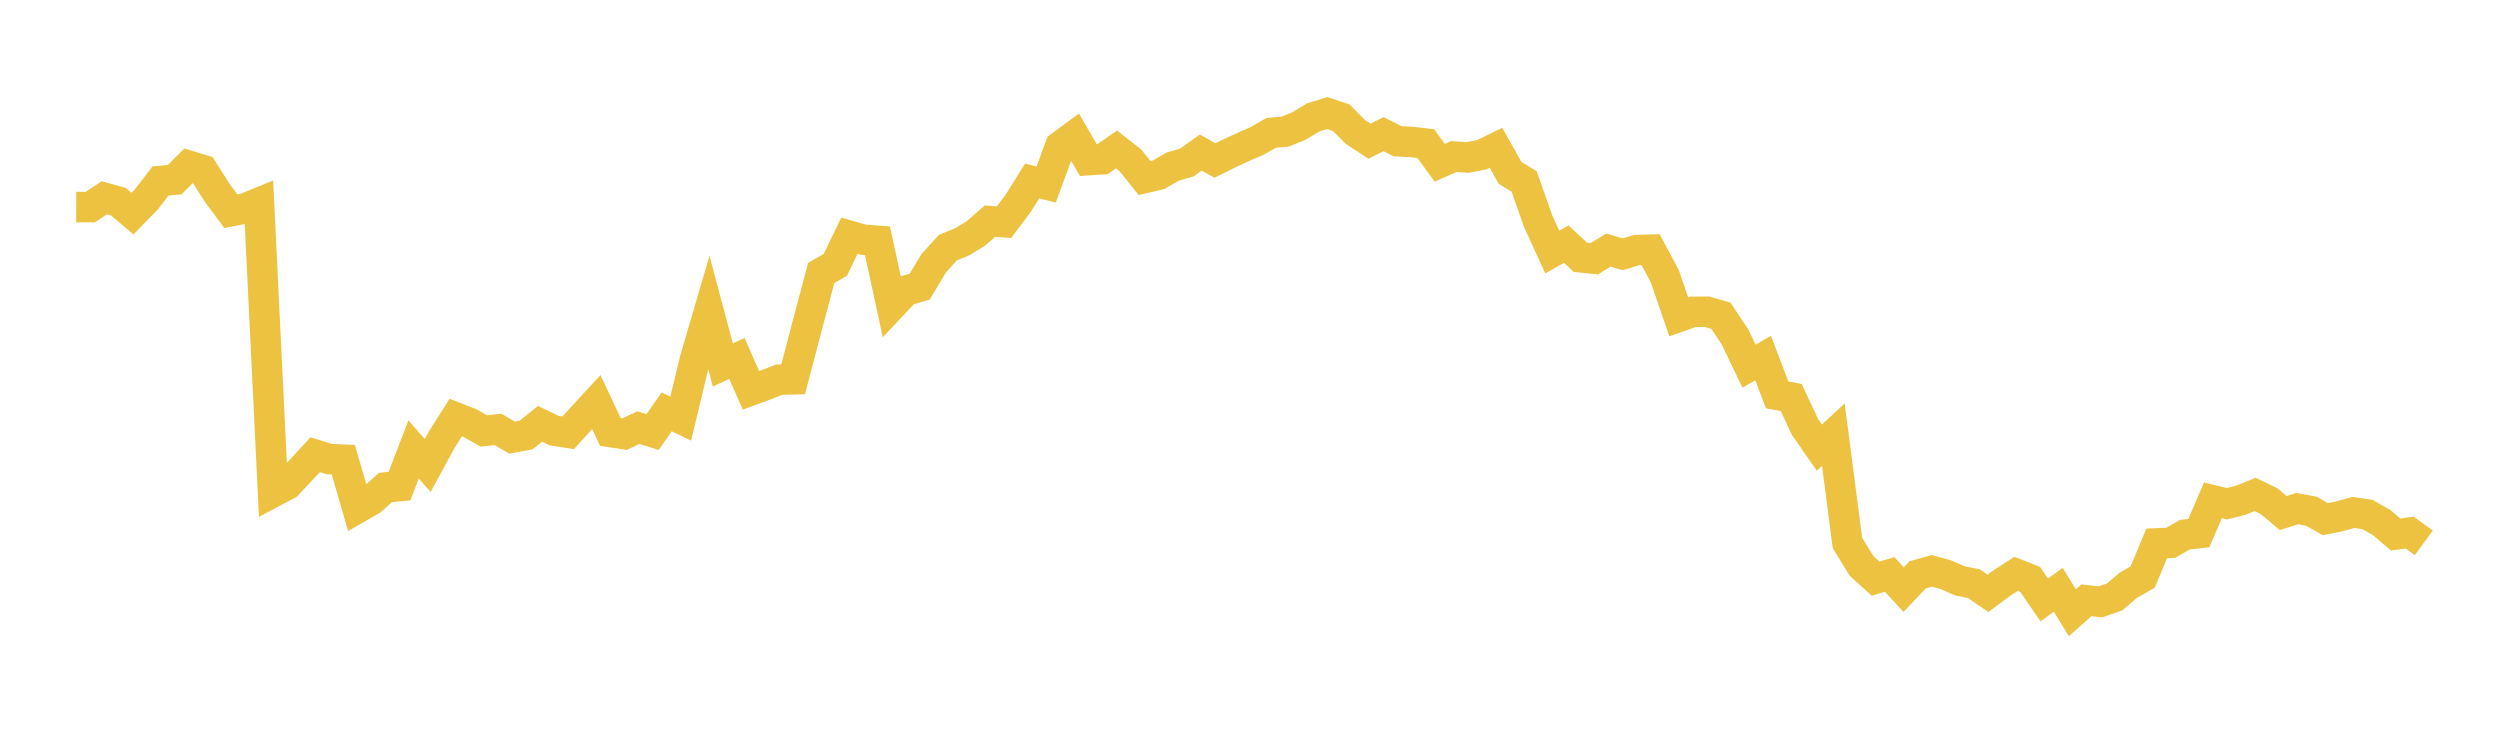 <svg width="164" height="48" xmlns="http://www.w3.org/2000/svg" xmlns:xlink="http://www.w3.org/1999/xlink"><path fill="none" stroke="rgb(237,194,64)" stroke-width="2" d="M5,13.583L5.922,13.587L6.844,12.976L7.766,13.23L8.689,14.014L9.611,13.068L10.533,11.87L11.455,11.786L12.377,10.871L13.299,11.151L14.222,12.614L15.144,13.856L16.066,13.677L16.988,13.3L17.91,32.285L18.832,31.797L19.754,30.827L20.677,29.827L21.599,30.116L22.521,30.156L23.443,33.335L24.365,32.803L25.287,31.979L26.21,31.889L27.132,29.483L28.054,30.537L28.976,28.844L29.898,27.39L30.82,27.751L31.743,28.271L32.665,28.166L33.587,28.706L34.509,28.54L35.431,27.804L36.353,28.248L37.275,28.392L38.198,27.374L39.12,26.375L40.042,28.34L40.964,28.481L41.886,28.052L42.808,28.345L43.731,27.02L44.653,27.466L45.575,23.635L46.497,20.491L47.419,23.945L48.341,23.511L49.263,25.61L50.186,25.271L51.108,24.907L52.03,24.883L52.952,21.37L53.874,17.899L54.796,17.376L55.719,15.467L56.641,15.725L57.563,15.795L58.485,20.054L59.407,19.075L60.329,18.805L61.251,17.27L62.174,16.25L63.096,15.87L64.018,15.314L64.94,14.506L65.862,14.577L66.784,13.349L67.707,11.876L68.629,12.103L69.551,9.589L70.473,8.914L71.395,10.506L72.317,10.447L73.24,9.804L74.162,10.527L75.084,11.68L76.006,11.466L76.928,10.93L77.85,10.663L78.772,10.005L79.695,10.53L80.617,10.075L81.539,9.648L82.461,9.245L83.383,8.718L84.305,8.633L85.228,8.26L86.15,7.698L87.072,7.419L87.994,7.728L88.916,8.659L89.838,9.261L90.76,8.8L91.683,9.267L92.605,9.313L93.527,9.42L94.449,10.677L95.371,10.27L96.293,10.329L97.216,10.147L98.138,9.695L99.06,11.344L99.982,11.901L100.904,14.513L101.826,16.532L102.749,16.015L103.671,16.876L104.593,16.972L105.515,16.405L106.437,16.68L107.359,16.407L108.281,16.38L109.204,18.107L110.126,20.785L111.048,20.458L111.97,20.449L112.892,20.713L113.814,22.1L114.737,24.024L115.659,23.484L116.581,25.905L117.503,26.077L118.425,28.039L119.347,29.365L120.269,28.513L121.192,35.617L122.114,37.12L123.036,37.956L123.958,37.682L124.88,38.678L125.802,37.706L126.725,37.449L127.647,37.701L128.569,38.105L129.491,38.291L130.413,38.921L131.335,38.24L132.257,37.645L133.18,38.01L134.102,39.353L135.024,38.692L135.946,40.196L136.868,39.38L137.79,39.484L138.713,39.159L139.635,38.382L140.557,37.857L141.479,35.647L142.401,35.607L143.323,35.075L144.246,34.972L145.168,32.822L146.09,33.047L147.012,32.811L147.934,32.435L148.856,32.881L149.778,33.653L150.701,33.366L151.623,33.533L152.545,34.058L153.467,33.87L154.389,33.617L155.311,33.752L156.234,34.281L157.156,35.063L158.078,34.939L159,35.614"></path></svg>